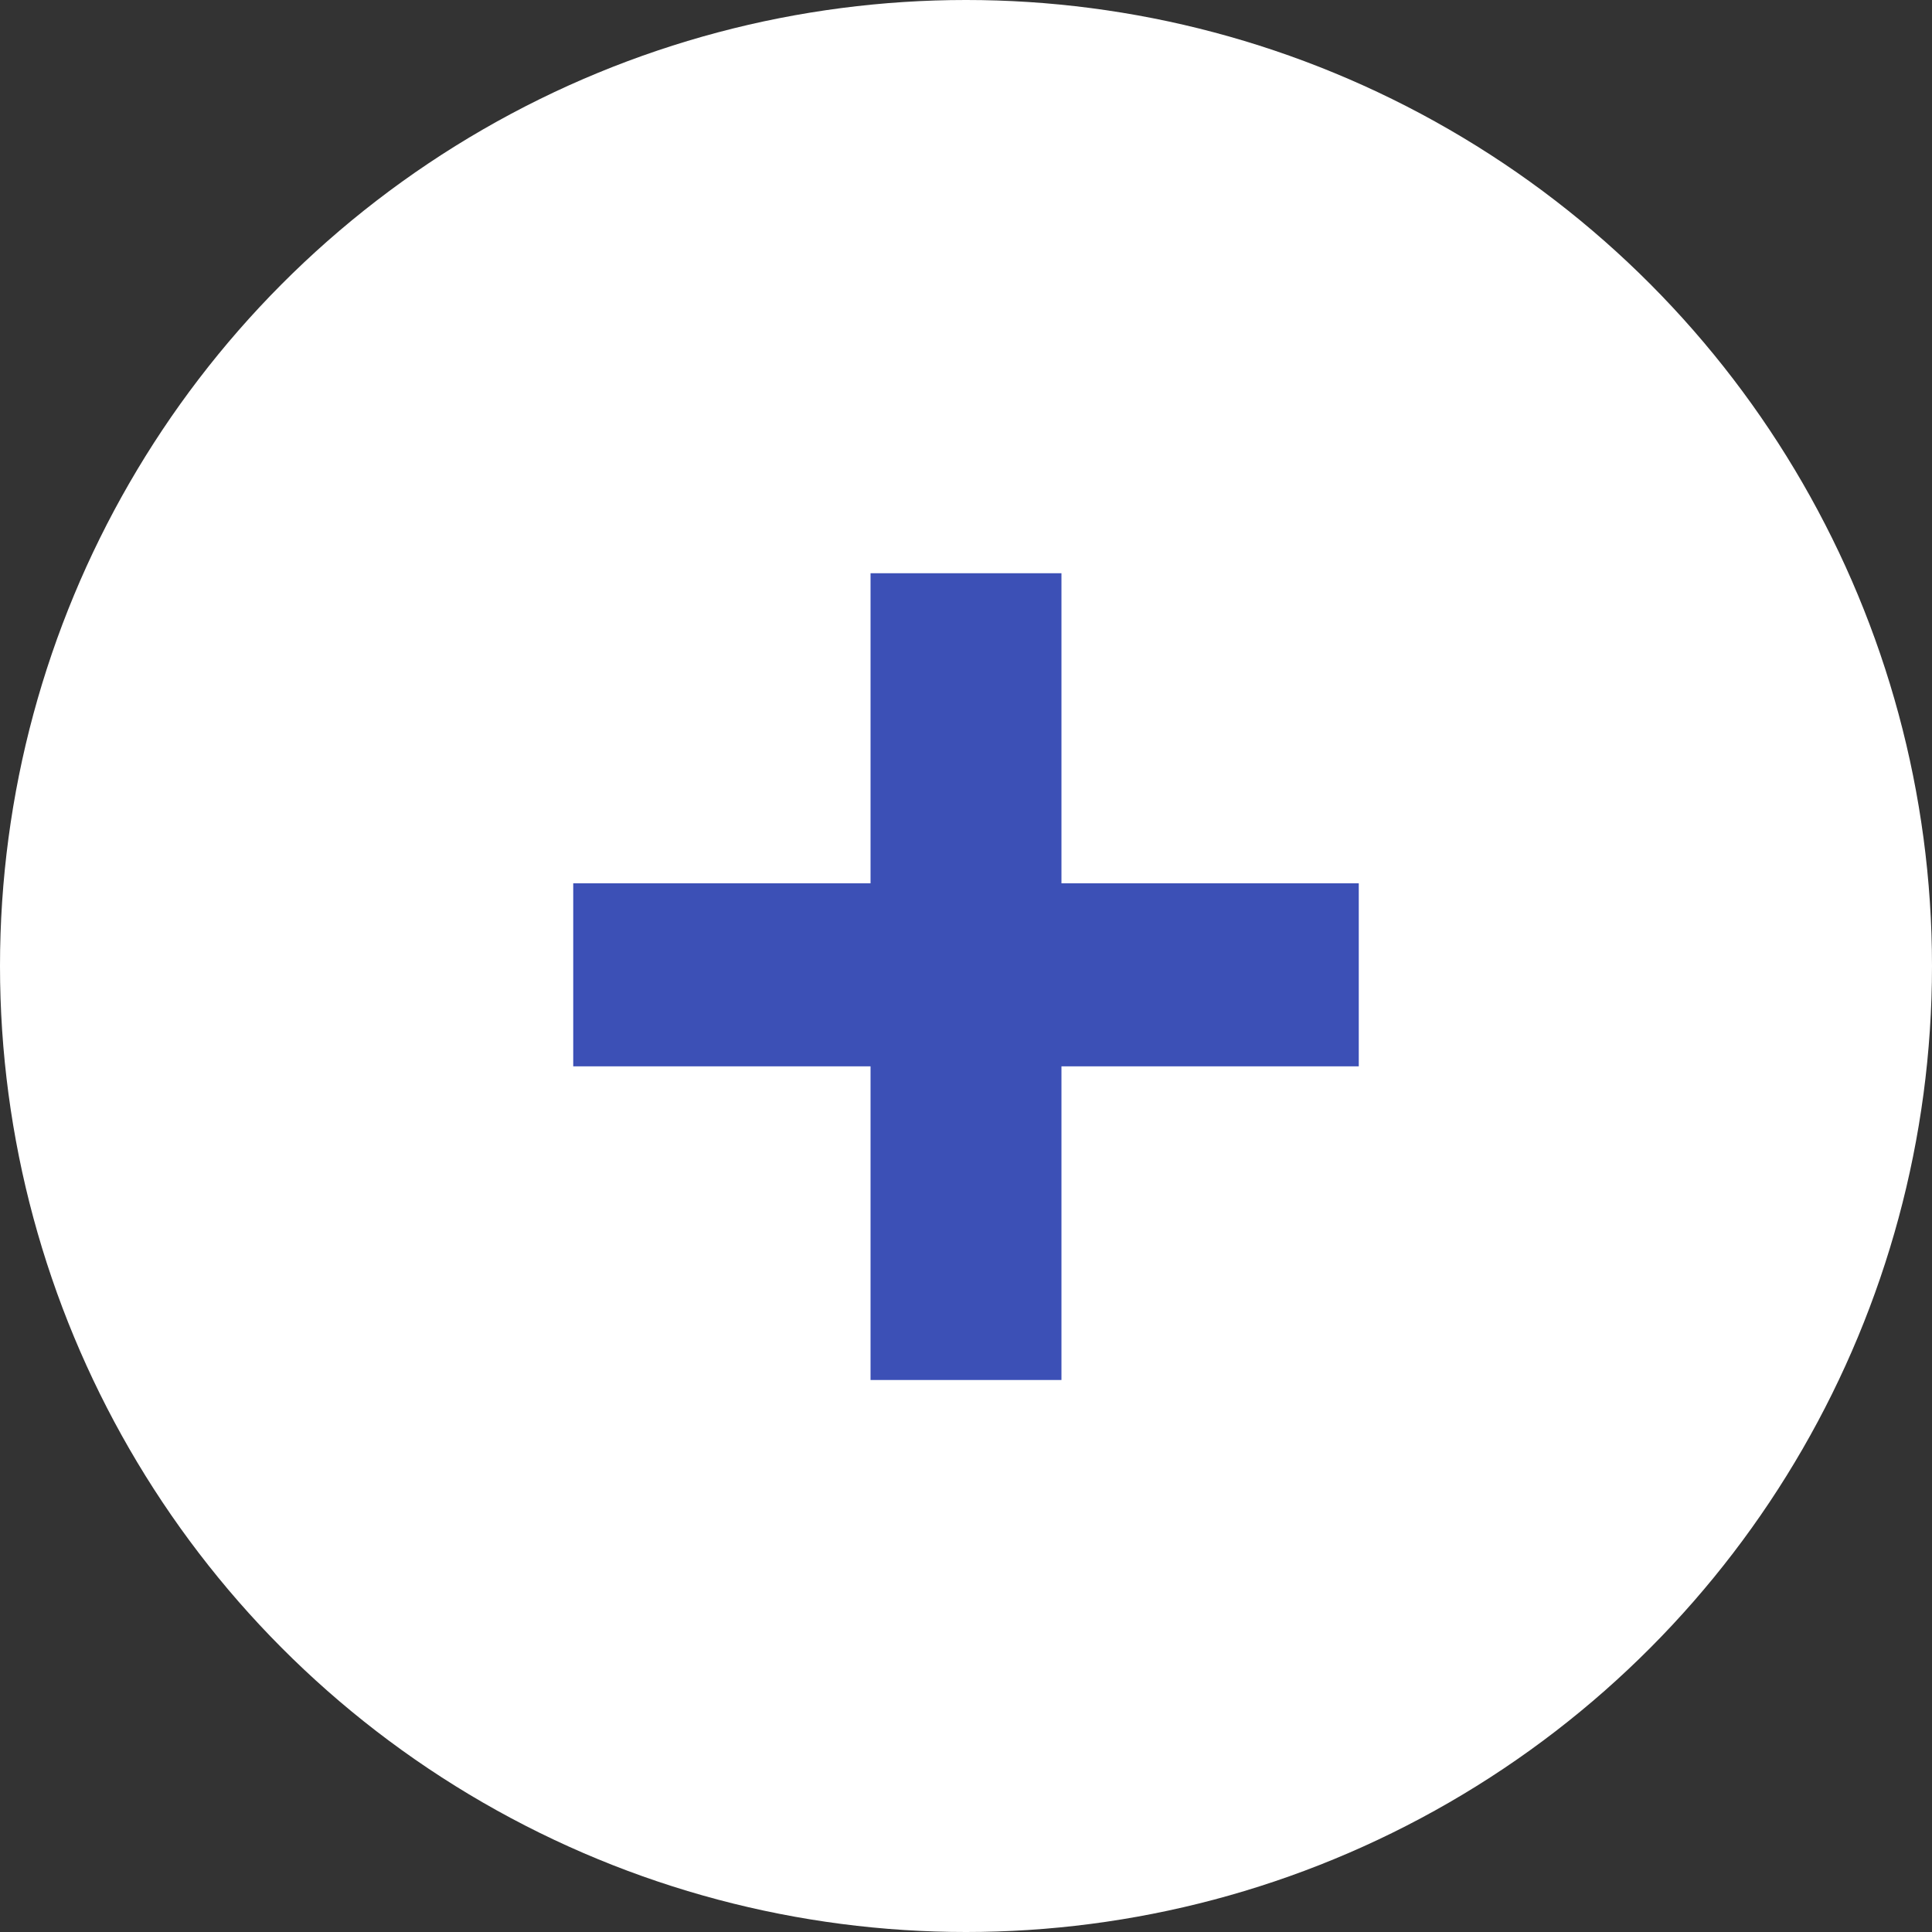 <?xml version="1.0" encoding="UTF-8"?> <svg xmlns="http://www.w3.org/2000/svg" width="91" height="91" viewBox="0 0 91 91" fill="none"><rect x="0" y="0" width="91" height="91" fill="#333333" stroke="none"/> <circle cx="45.5" cy="45.5" r="45.5" fill="white"></circle> <path d="M49.996 50.226V65H41.004V50.226H27V41.605H41.004V27H49.996V41.605H64V50.226H49.996Z" fill="#3C50B6"></path> </svg> 